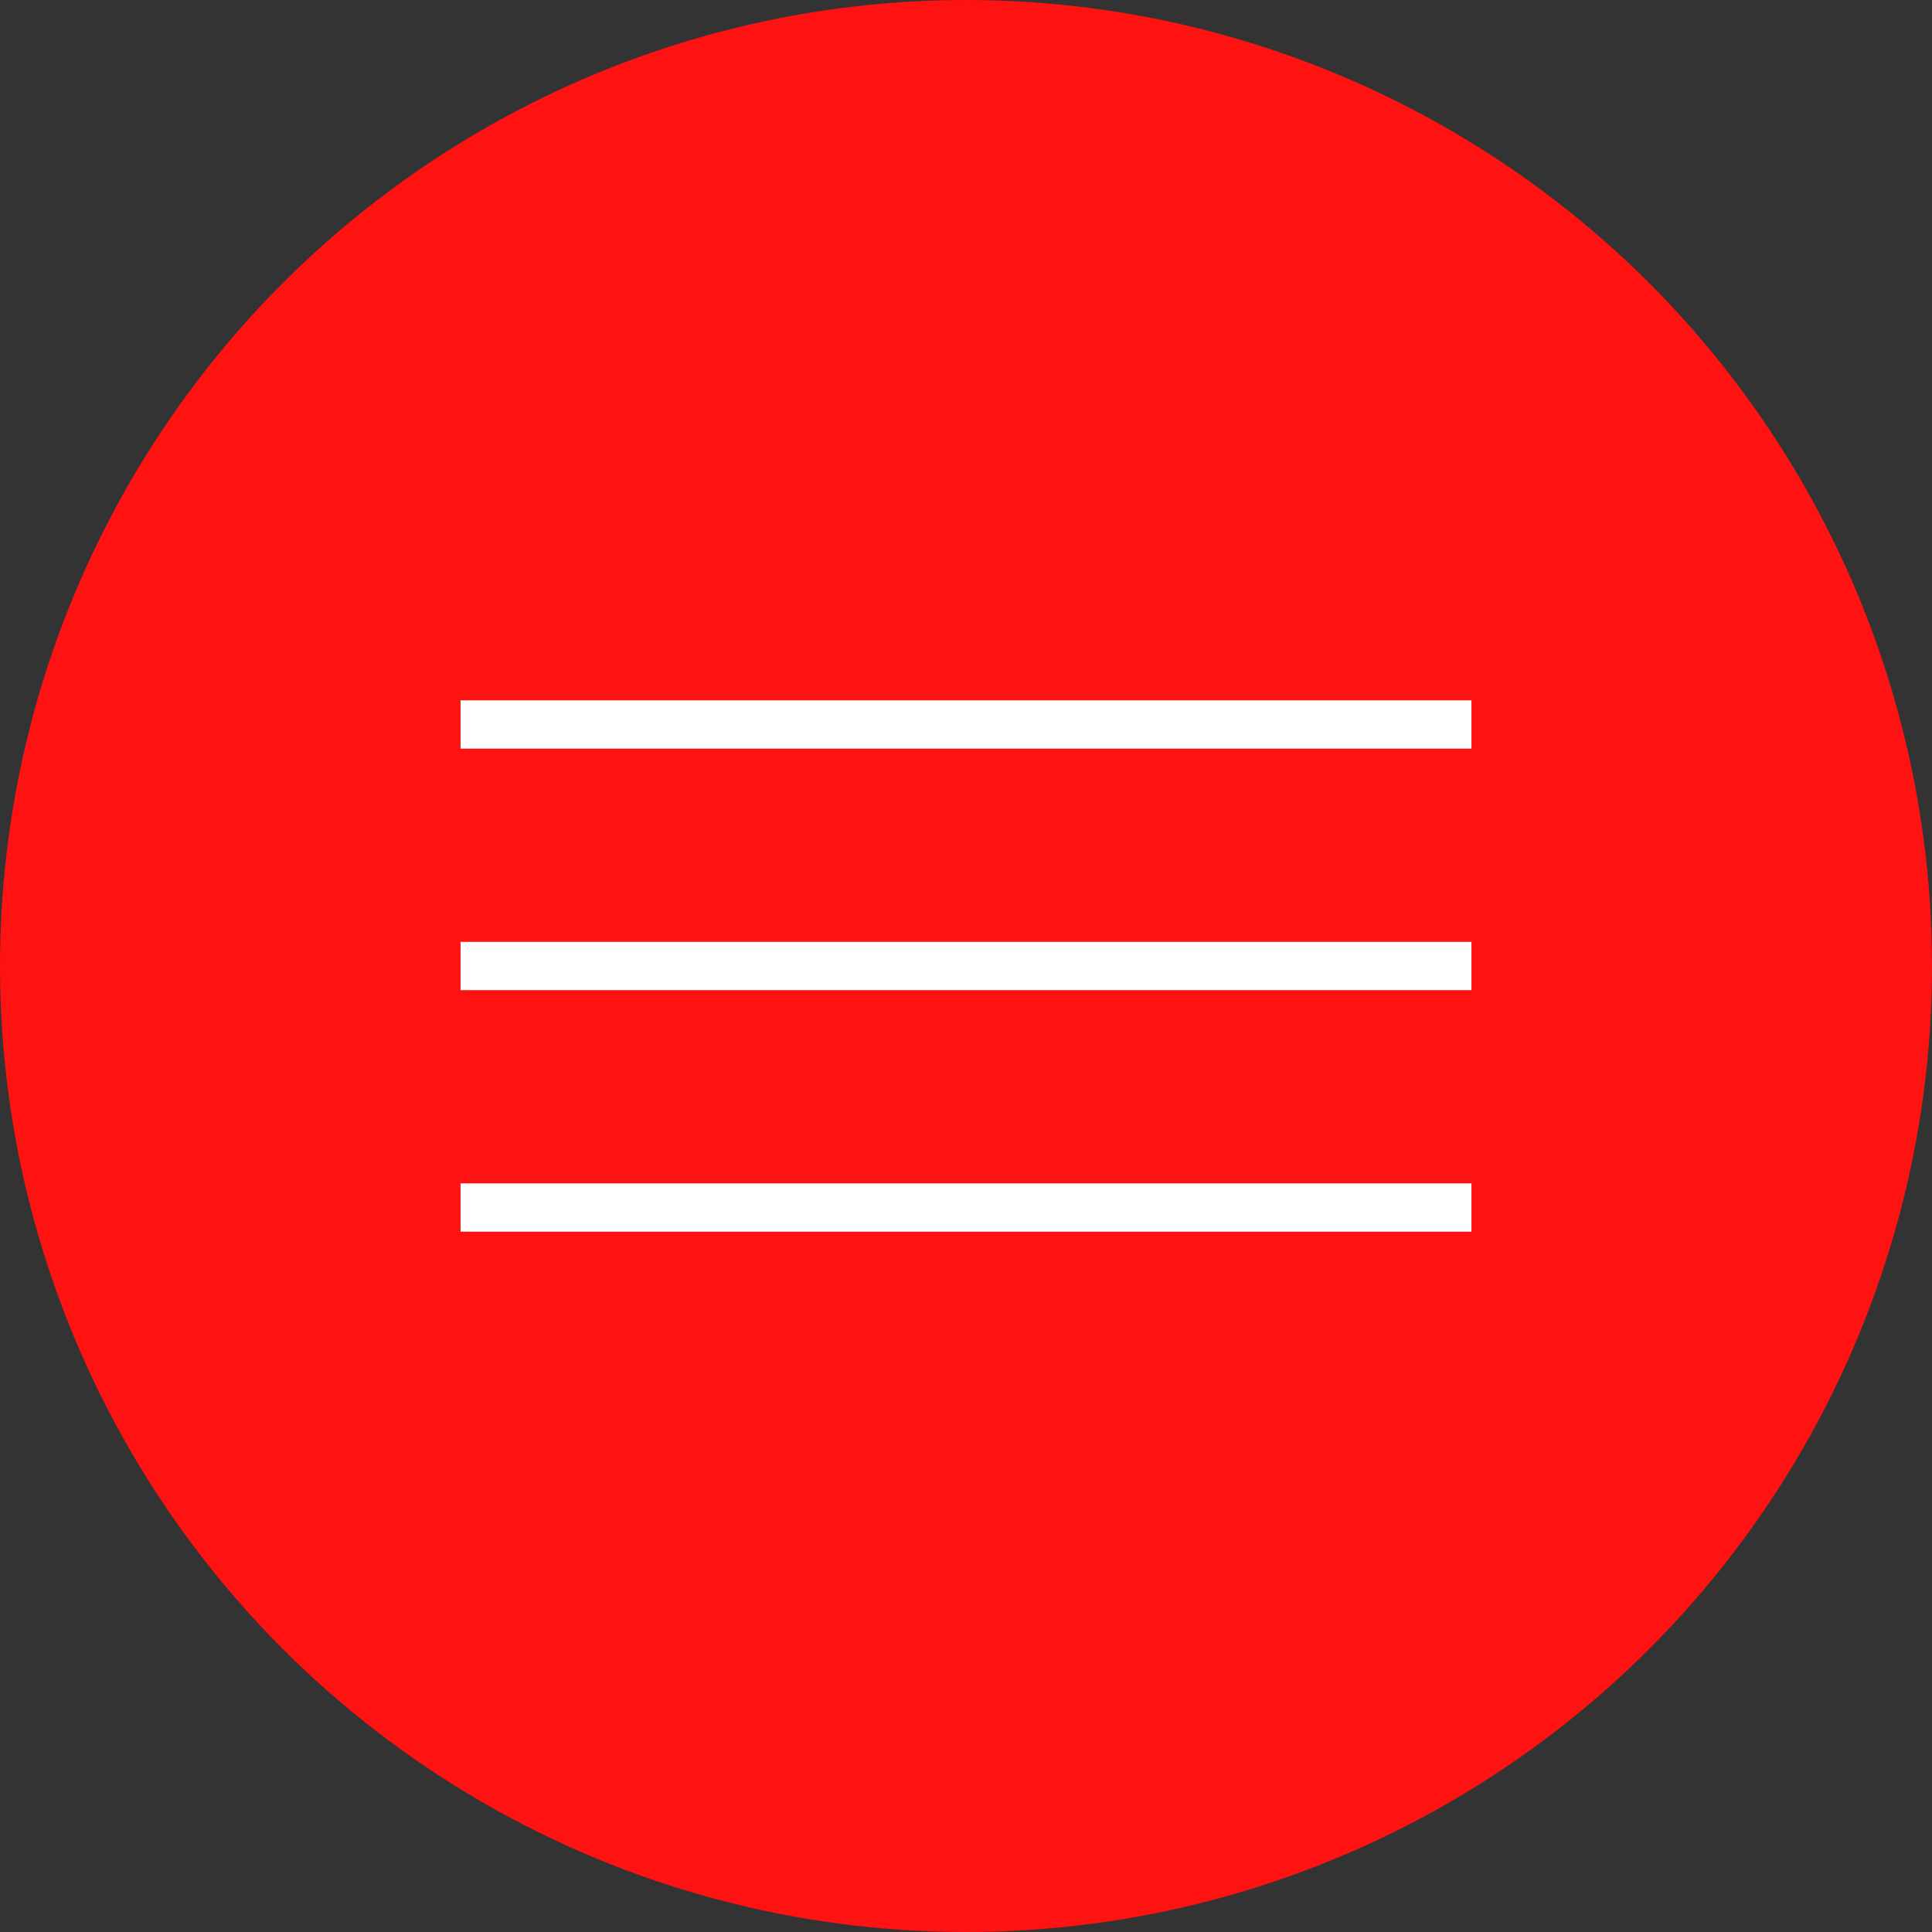 <?xml version="1.0" encoding="UTF-8"?>
<svg id="_レイヤー_2" data-name="レイヤー 2" xmlns="http://www.w3.org/2000/svg" viewBox="0 0 80 80">
  <rect x="0" y="0" width="80" height="80" fill="#333333" stroke="none"/>
  <defs>
    <style>
      .cls-1 {
        fill: #ff1212;
      }

      .cls-2 {
        fill: none;
        stroke: #fff;
        stroke-width: 2px;
      }
    </style>
  </defs>
  <g id="_ヘッダー_フッター" data-name="ヘッダー、フッター">
    <g>
      <circle class="cls-1" cx="40" cy="40" r="40"/>
      <g>
        <line class="cls-2" x1="19.07" y1="40" x2="60.93" y2="40"/>
        <line class="cls-2" x1="19.07" y1="30" x2="60.93" y2="30"/>
        <line class="cls-2" x1="19.07" y1="50" x2="60.93" y2="50"/>
      </g>
    </g>
  </g>
</svg>